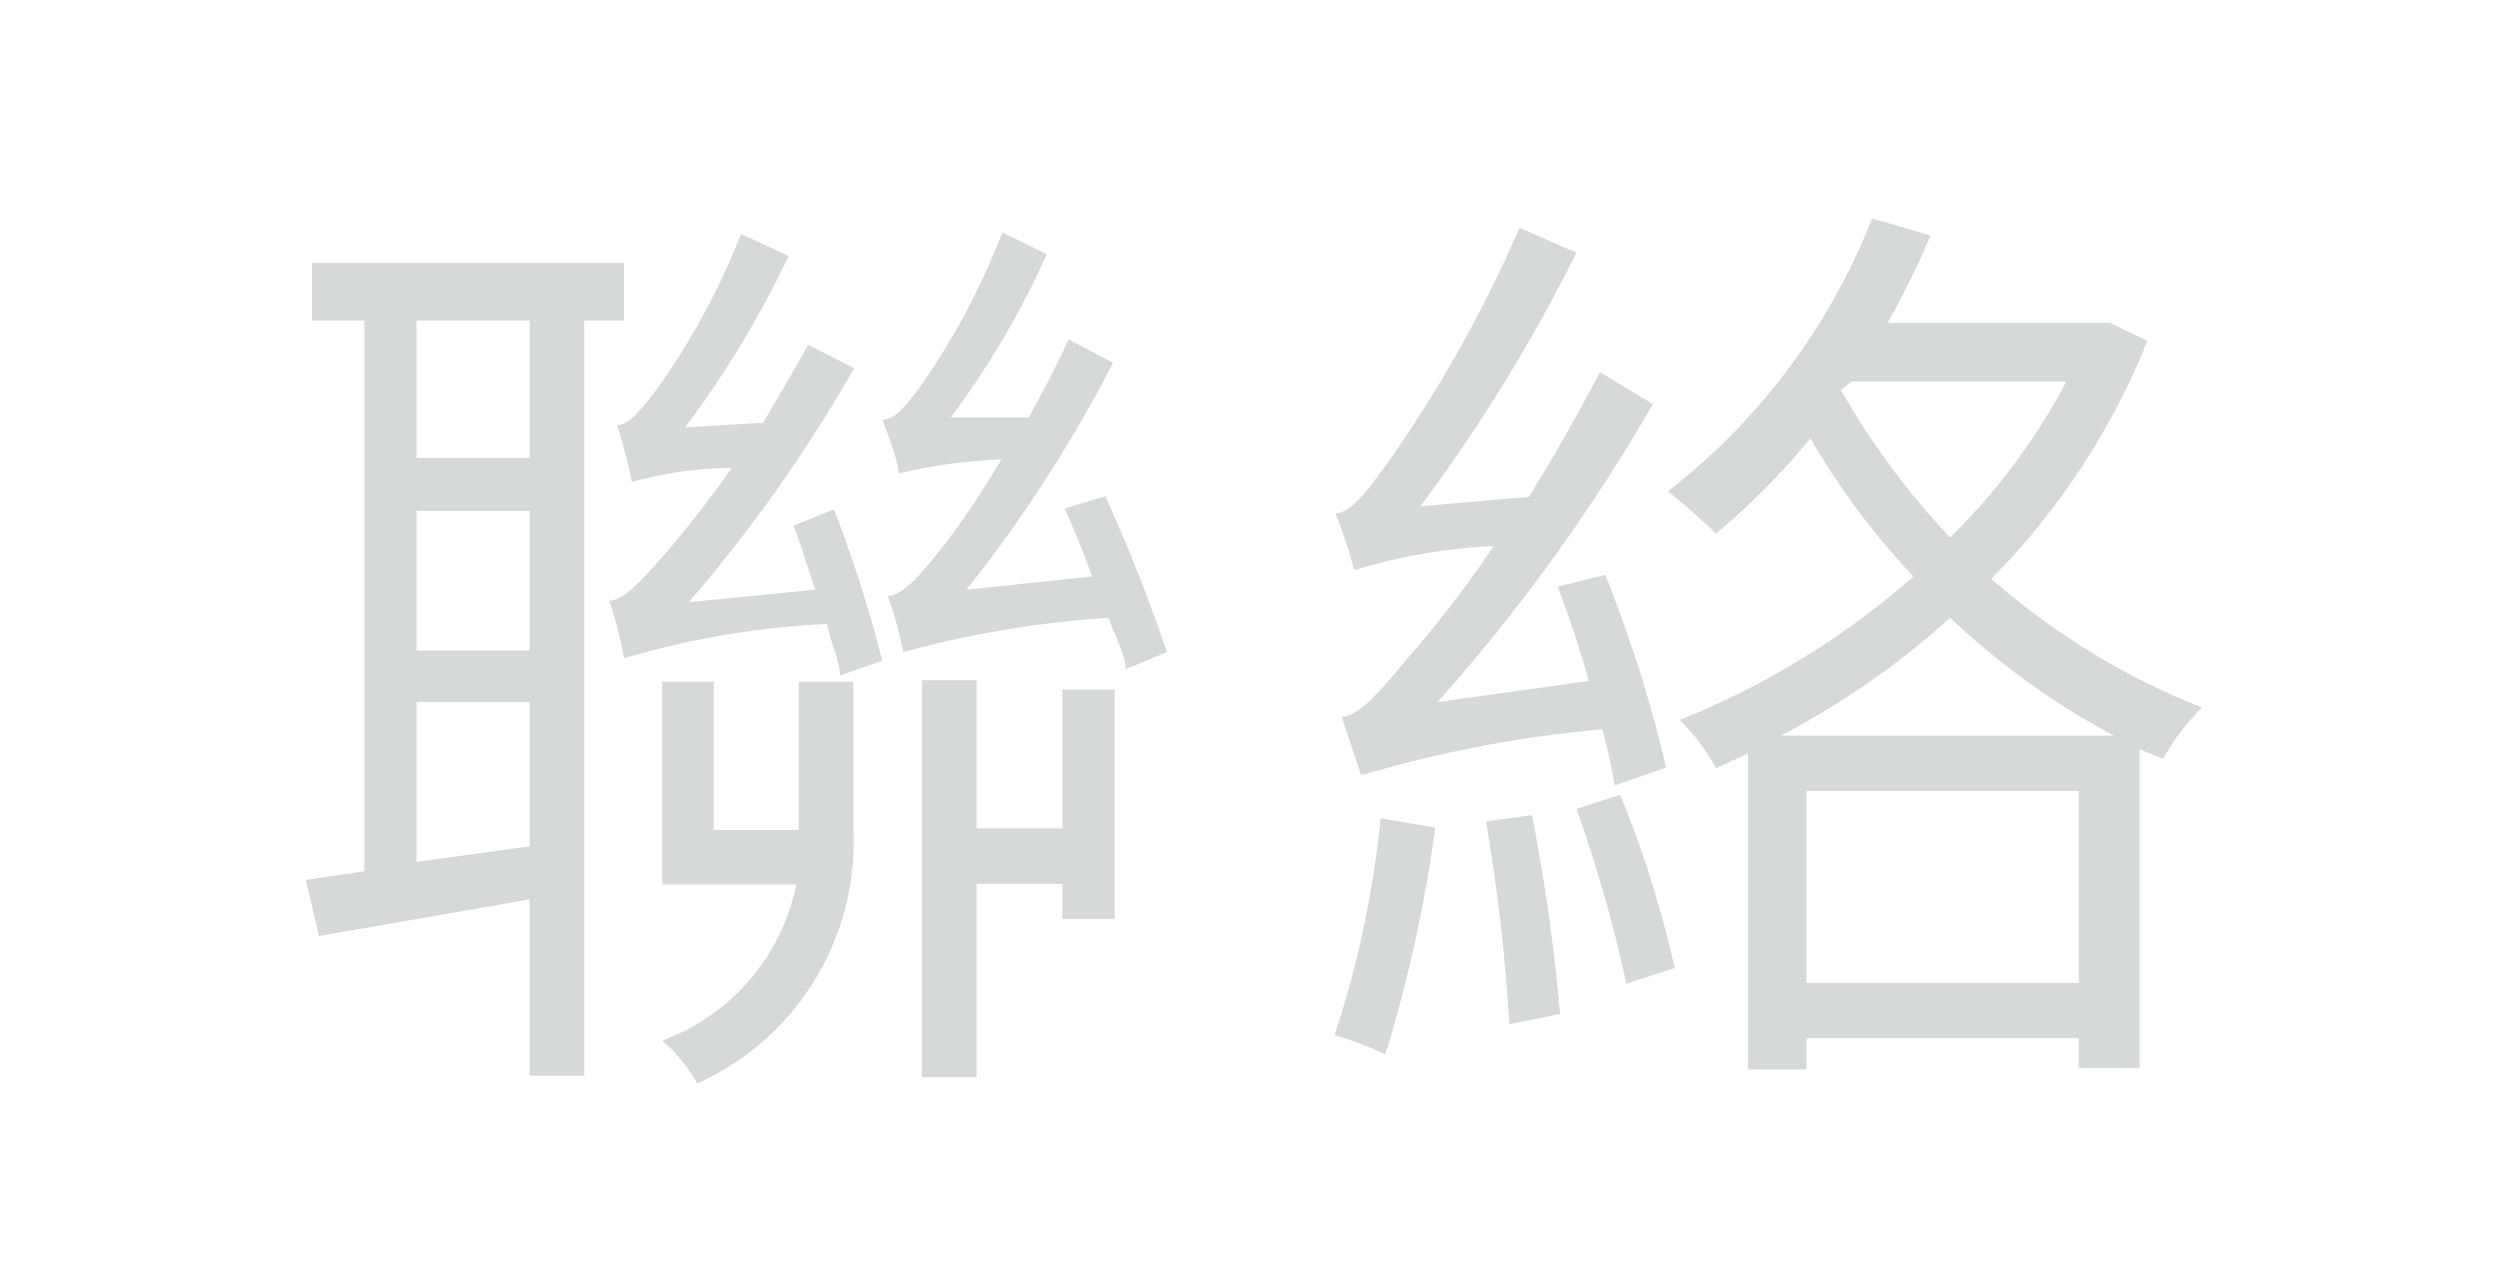 <svg id="圖層_1" data-name="圖層 1" xmlns="http://www.w3.org/2000/svg" viewBox="0 0 32.05 16.41"><defs><style>.cls-1{fill:#d7d8d8;}</style></defs><path class="cls-1" d="M7.49,4.11v9.68h-.7V11.53L4.09,12l-.17-.72.75-.11V4.11H4V3.37H8v.74Zm-.7,0H5.34V5.87H6.79Zm0,2.44H5.34V8.34H6.79Zm0,4.3V9H5.34v2.05Zm3.9-4.32a16.27,16.27,0,0,1,.62,1.94l-.54.19c0-.16-.11-.4-.17-.66A10.89,10.89,0,0,0,8,8.44a5.05,5.05,0,0,0-.19-.74c.19,0,.42-.27.7-.58A14.51,14.51,0,0,0,9.38,6a4.81,4.81,0,0,0-1.28.18,6.08,6.08,0,0,0-.19-.73c.15,0,.3-.19.48-.42A9.11,9.11,0,0,0,9.5,3l.61.28a12.45,12.45,0,0,1-1.33,2.2l1-.06c.2-.33.41-.69.58-1l.59.3a19,19,0,0,1-2.12,3l1.62-.16c-.09-.28-.18-.58-.28-.82Zm-.45,2.21h.7v1.87a3.4,3.4,0,0,1-2,3.28,2.21,2.21,0,0,0-.45-.55,2.71,2.71,0,0,0,1.72-2H8.49V8.74h.66v1.9h1.09V8.74Zm3.93-2.38a21.49,21.49,0,0,1,.79,2l-.53.22c0-.18-.13-.41-.22-.66a13.32,13.32,0,0,0-2.63.44,5,5,0,0,0-.2-.72c.18,0,.4-.25.65-.56s.46-.62.81-1.19a6.82,6.82,0,0,0-1.32.18c0-.15-.14-.51-.21-.69.17,0,.3-.18.47-.4a9.2,9.2,0,0,0,1.07-2l.57.28a11.07,11.07,0,0,1-1.23,2.09l1,0c.17-.31.35-.65.51-1l.57.3a17.79,17.79,0,0,1-1.88,2.91L14,7.39c-.11-.31-.23-.6-.35-.87Zm-.55,2.48h.67v2.94h-.67v-.45h-1.1v2.48h-.7V8.72h.7v1.9h1.1Z"/><path class="cls-1" d="M18.4,10.61a18.2,18.2,0,0,1-.64,2.91,4.18,4.18,0,0,0-.65-.25,13.18,13.18,0,0,0,.59-2.78Zm2.3-.54a6.94,6.94,0,0,0-.16-.72,15.72,15.72,0,0,0-3.09.59l-.25-.75c.22,0,.51-.35.87-.78A14.36,14.36,0,0,0,19.15,7a7.34,7.34,0,0,0-1.79.31,5.61,5.61,0,0,0-.24-.73c.2,0,.41-.29.68-.66a16.91,16.91,0,0,0,1.68-3l.73.32a21.29,21.29,0,0,1-2,3.25l1.39-.12c.31-.5.63-1.06.91-1.6l.68.41A23,23,0,0,1,18.43,9l1.94-.27c-.12-.42-.26-.84-.4-1.21l.61-.15a17.16,17.16,0,0,1,.78,2.47Zm-1.06.38A24.17,24.17,0,0,1,20,13l-.65.13a23.89,23.89,0,0,0-.3-2.6Zm1.13-.26a13.67,13.67,0,0,1,.7,2.22l-.62.2a18,18,0,0,0-.64-2.24Zm6.76-5.82a9.23,9.23,0,0,1-2,3.05,9.19,9.19,0,0,0,2.7,1.65,2.94,2.94,0,0,0-.5.66c-.1-.05-.21-.08-.3-.13v4.09h-.78v-.38H23.16v.4h-.75V9.66L22,9.85a2.54,2.54,0,0,0-.47-.62,10.3,10.3,0,0,0,3-1.84,9.45,9.45,0,0,1-1.32-1.77A9.32,9.32,0,0,1,22,6.84c-.14-.13-.44-.41-.62-.54A8.23,8.23,0,0,0,24,2.8l.75.22a11.61,11.61,0,0,1-.55,1.12h2.71l.14,0ZM27.1,9.43A9.68,9.68,0,0,1,25,7.92a10.34,10.34,0,0,1-2.17,1.51Zm-.45,3.17V10.14H23.16V12.6ZM23.6,5A9.85,9.85,0,0,0,25,6.89a8,8,0,0,0,1.49-2H23.74Z"/></svg>